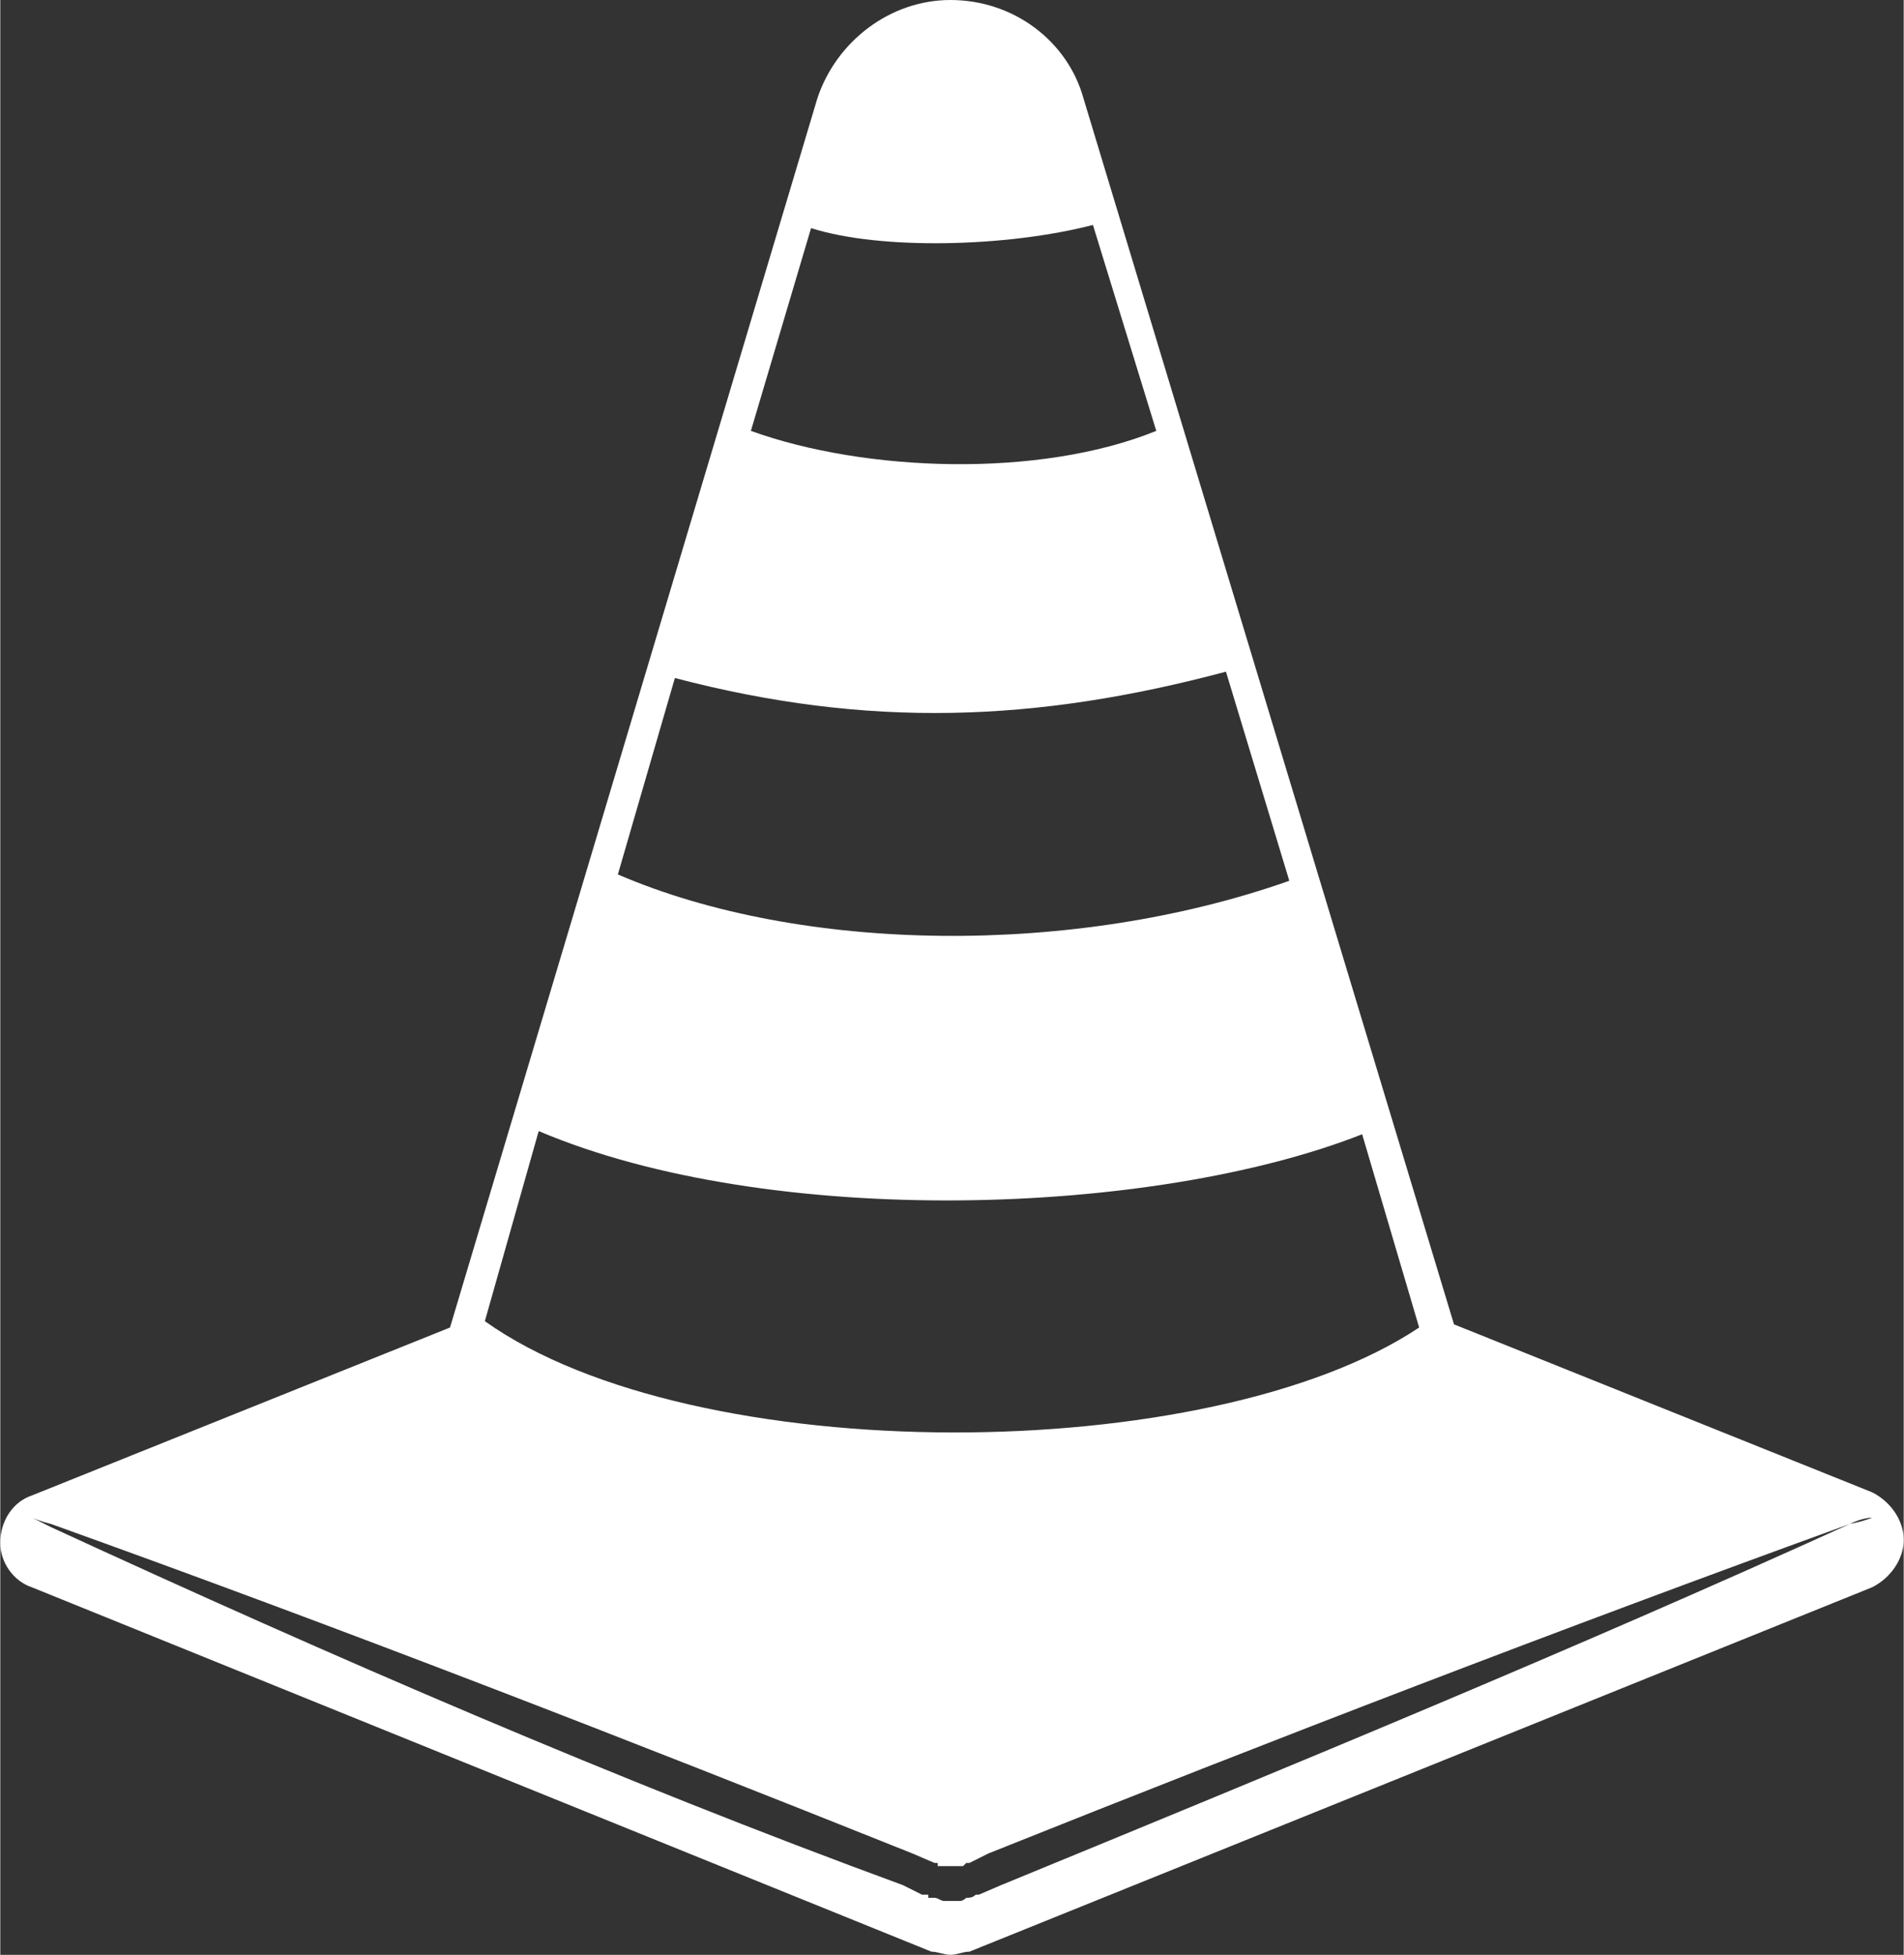 <?xml version="1.0" encoding="UTF-8"?> <!-- Creator: CorelDRAW Home & Student X8 --> <svg xmlns="http://www.w3.org/2000/svg" xmlns:xlink="http://www.w3.org/1999/xlink" xml:space="preserve" width="760px" height="780px" version="1.1" style="shape-rendering:geometricPrecision; text-rendering:geometricPrecision; image-rendering:optimizeQuality; fill-rule:evenodd; clip-rule:evenodd" viewBox="0 0 601 617"><rect x="0" y="0" width="601" height="617" fill="#333333" stroke="none"/> <defs> <style type="text/css"> <![CDATA[ .fil0 {fill:white;fill-rule:nonzero} ]]> </style> </defs> <g id="Plan_x0020_1">  <path class="fil0" d="M591 471l-132 -53 -117 -387c-5,-18 -22,-31 -42,-31 -19,0 -36,13 -42,31l-116 388 -132 53c-6,2 -10,8 -10,15 0,6 4,12 10,14l284 115c2,0 4,1 6,1 2,0 4,-1 6,-1l285 -115c6,-3 10,-9 10,-15 0,-6 -4,-12 -10,-15zm-291 129l0 0 -1 0c0,0 -1,0 -1,0 -1,0 -2,-1 -3,-1l-1 0 -1 0 0 -1 -1 0 -1 0 -6 -3c-90,-33 -180,-72 -269,-113 -4,-2 -6,-3 -6,-3 0,0 2,1 6,2 92,33 182,68 272,104l7 3 1 0 0 1c0,0 0,0 0,0l1 0 1 0 0 0c0,0 1,0 1,0 0,0 1,0 1,0l0 0 0 0c0,0 0,0 0,0l1 0 1 0 0 0c0,0 0,0 1,0 0,0 1,0 1,0l0 0 1 -1 1 0 6 -3c90,-36 181,-71 272,-104 4,-2 7,-2 7,-2 0,0 -2,1 -7,2 -88,40 -178,77 -268,114l-7 3 0 0 -1 0 0 0c-1,1 -2,1 -3,1 0,0 -1,1 -2,1l-1 0 0 0 -1 0 -1 0zm130 -242l18 61c-66,44 -229,45 -295,-2l17 -60c73,31 194,27 260,1zm-217 -144c61,16 114,14 174,-2l20 66c-68,24 -154,23 -212,-2l18 -62zm43 -142c22,7 62,6 89,-1l20 65c-37,15 -92,13 -128,0l19 -64z"></path> </g> </svg> 